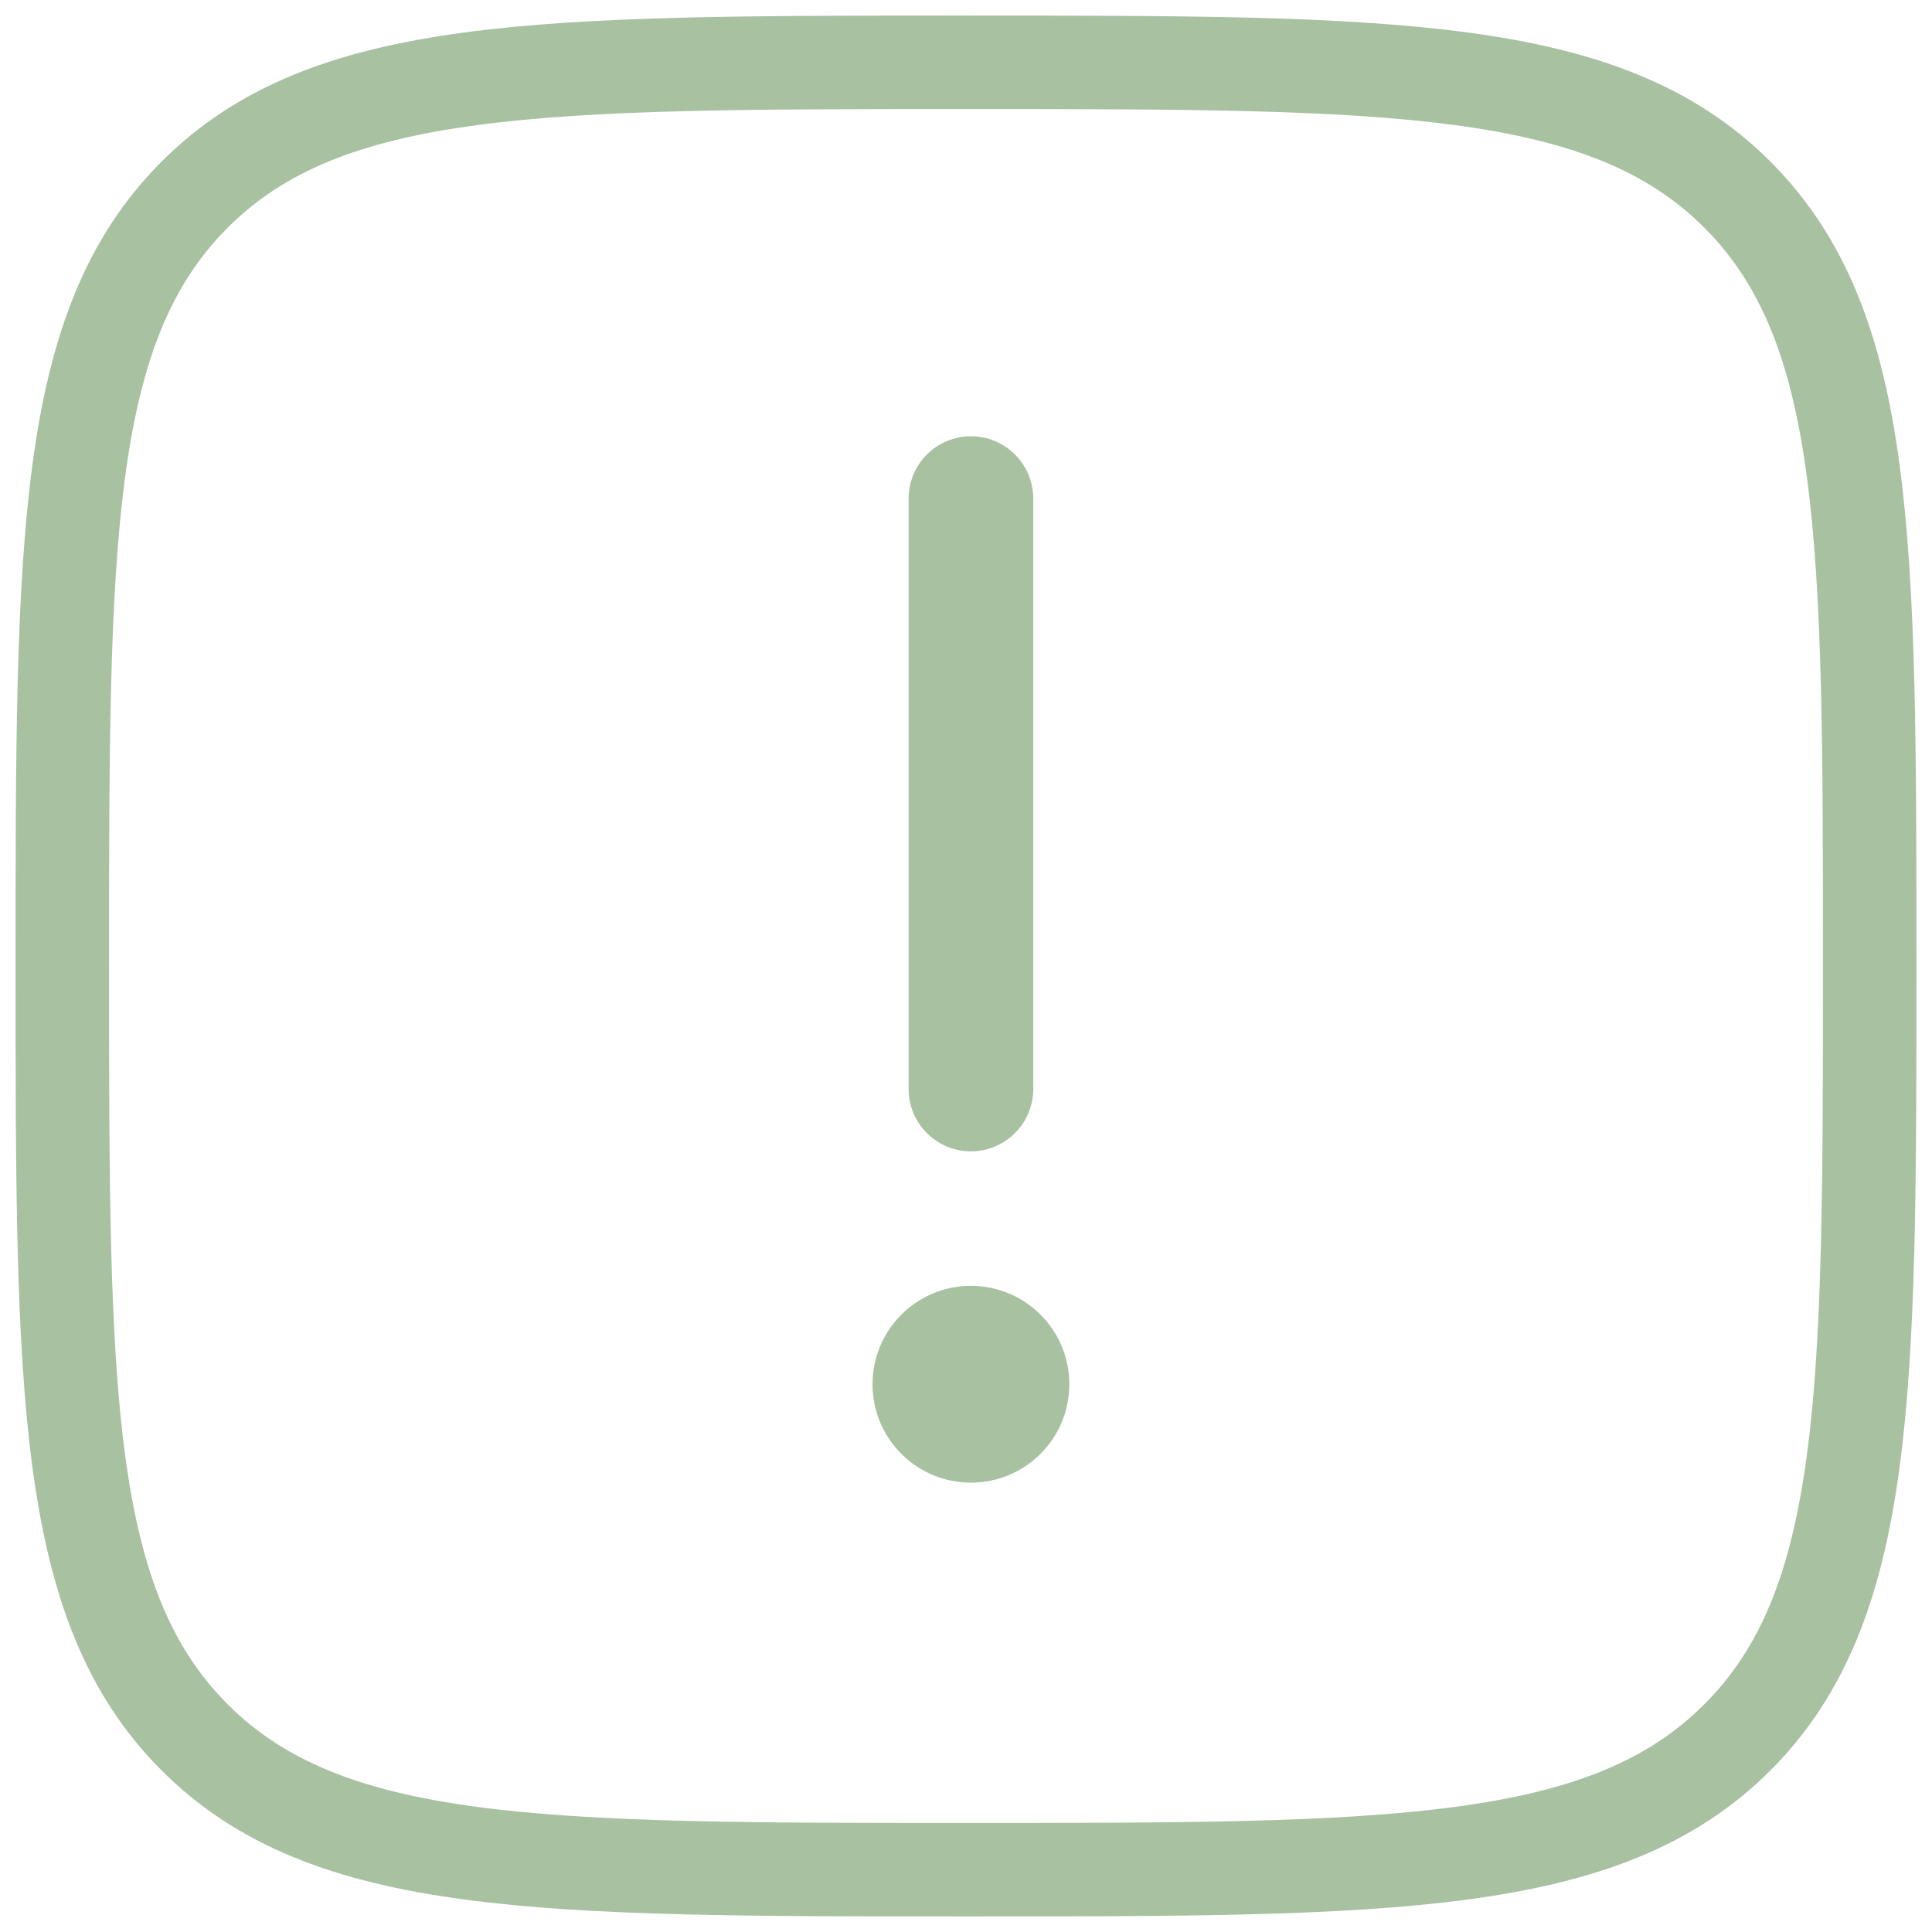 <?xml version="1.0" encoding="UTF-8"?> <svg xmlns="http://www.w3.org/2000/svg" width="31" height="31" viewBox="0 0 31 31" fill="none"><g clip-path="url(#clip0_1_507)"><path d="M15.579 8V17.474" stroke="#A7C1A1" stroke-width="2" stroke-linecap="round"></path><circle cx="15.579" cy="22.211" r="1.579" fill="#A7C1A1"></circle><path d="M1 15.5C1 8.665 1 5.247 3.123 3.123C5.247 1 8.665 1 15.5 1C22.335 1 25.753 1 27.877 3.123C30 5.247 30 8.665 30 15.5C30 22.335 30 25.753 27.877 27.877C25.753 30 22.335 30 15.5 30C8.665 30 5.247 30 3.123 27.877C1 25.753 1 22.335 1 15.5Z" stroke="#A7C1A1" stroke-width="1.5"></path></g><defs><clipPath id="clip0_1_507"><rect width="31" height="31" fill="white"></rect></clipPath></defs></svg> 